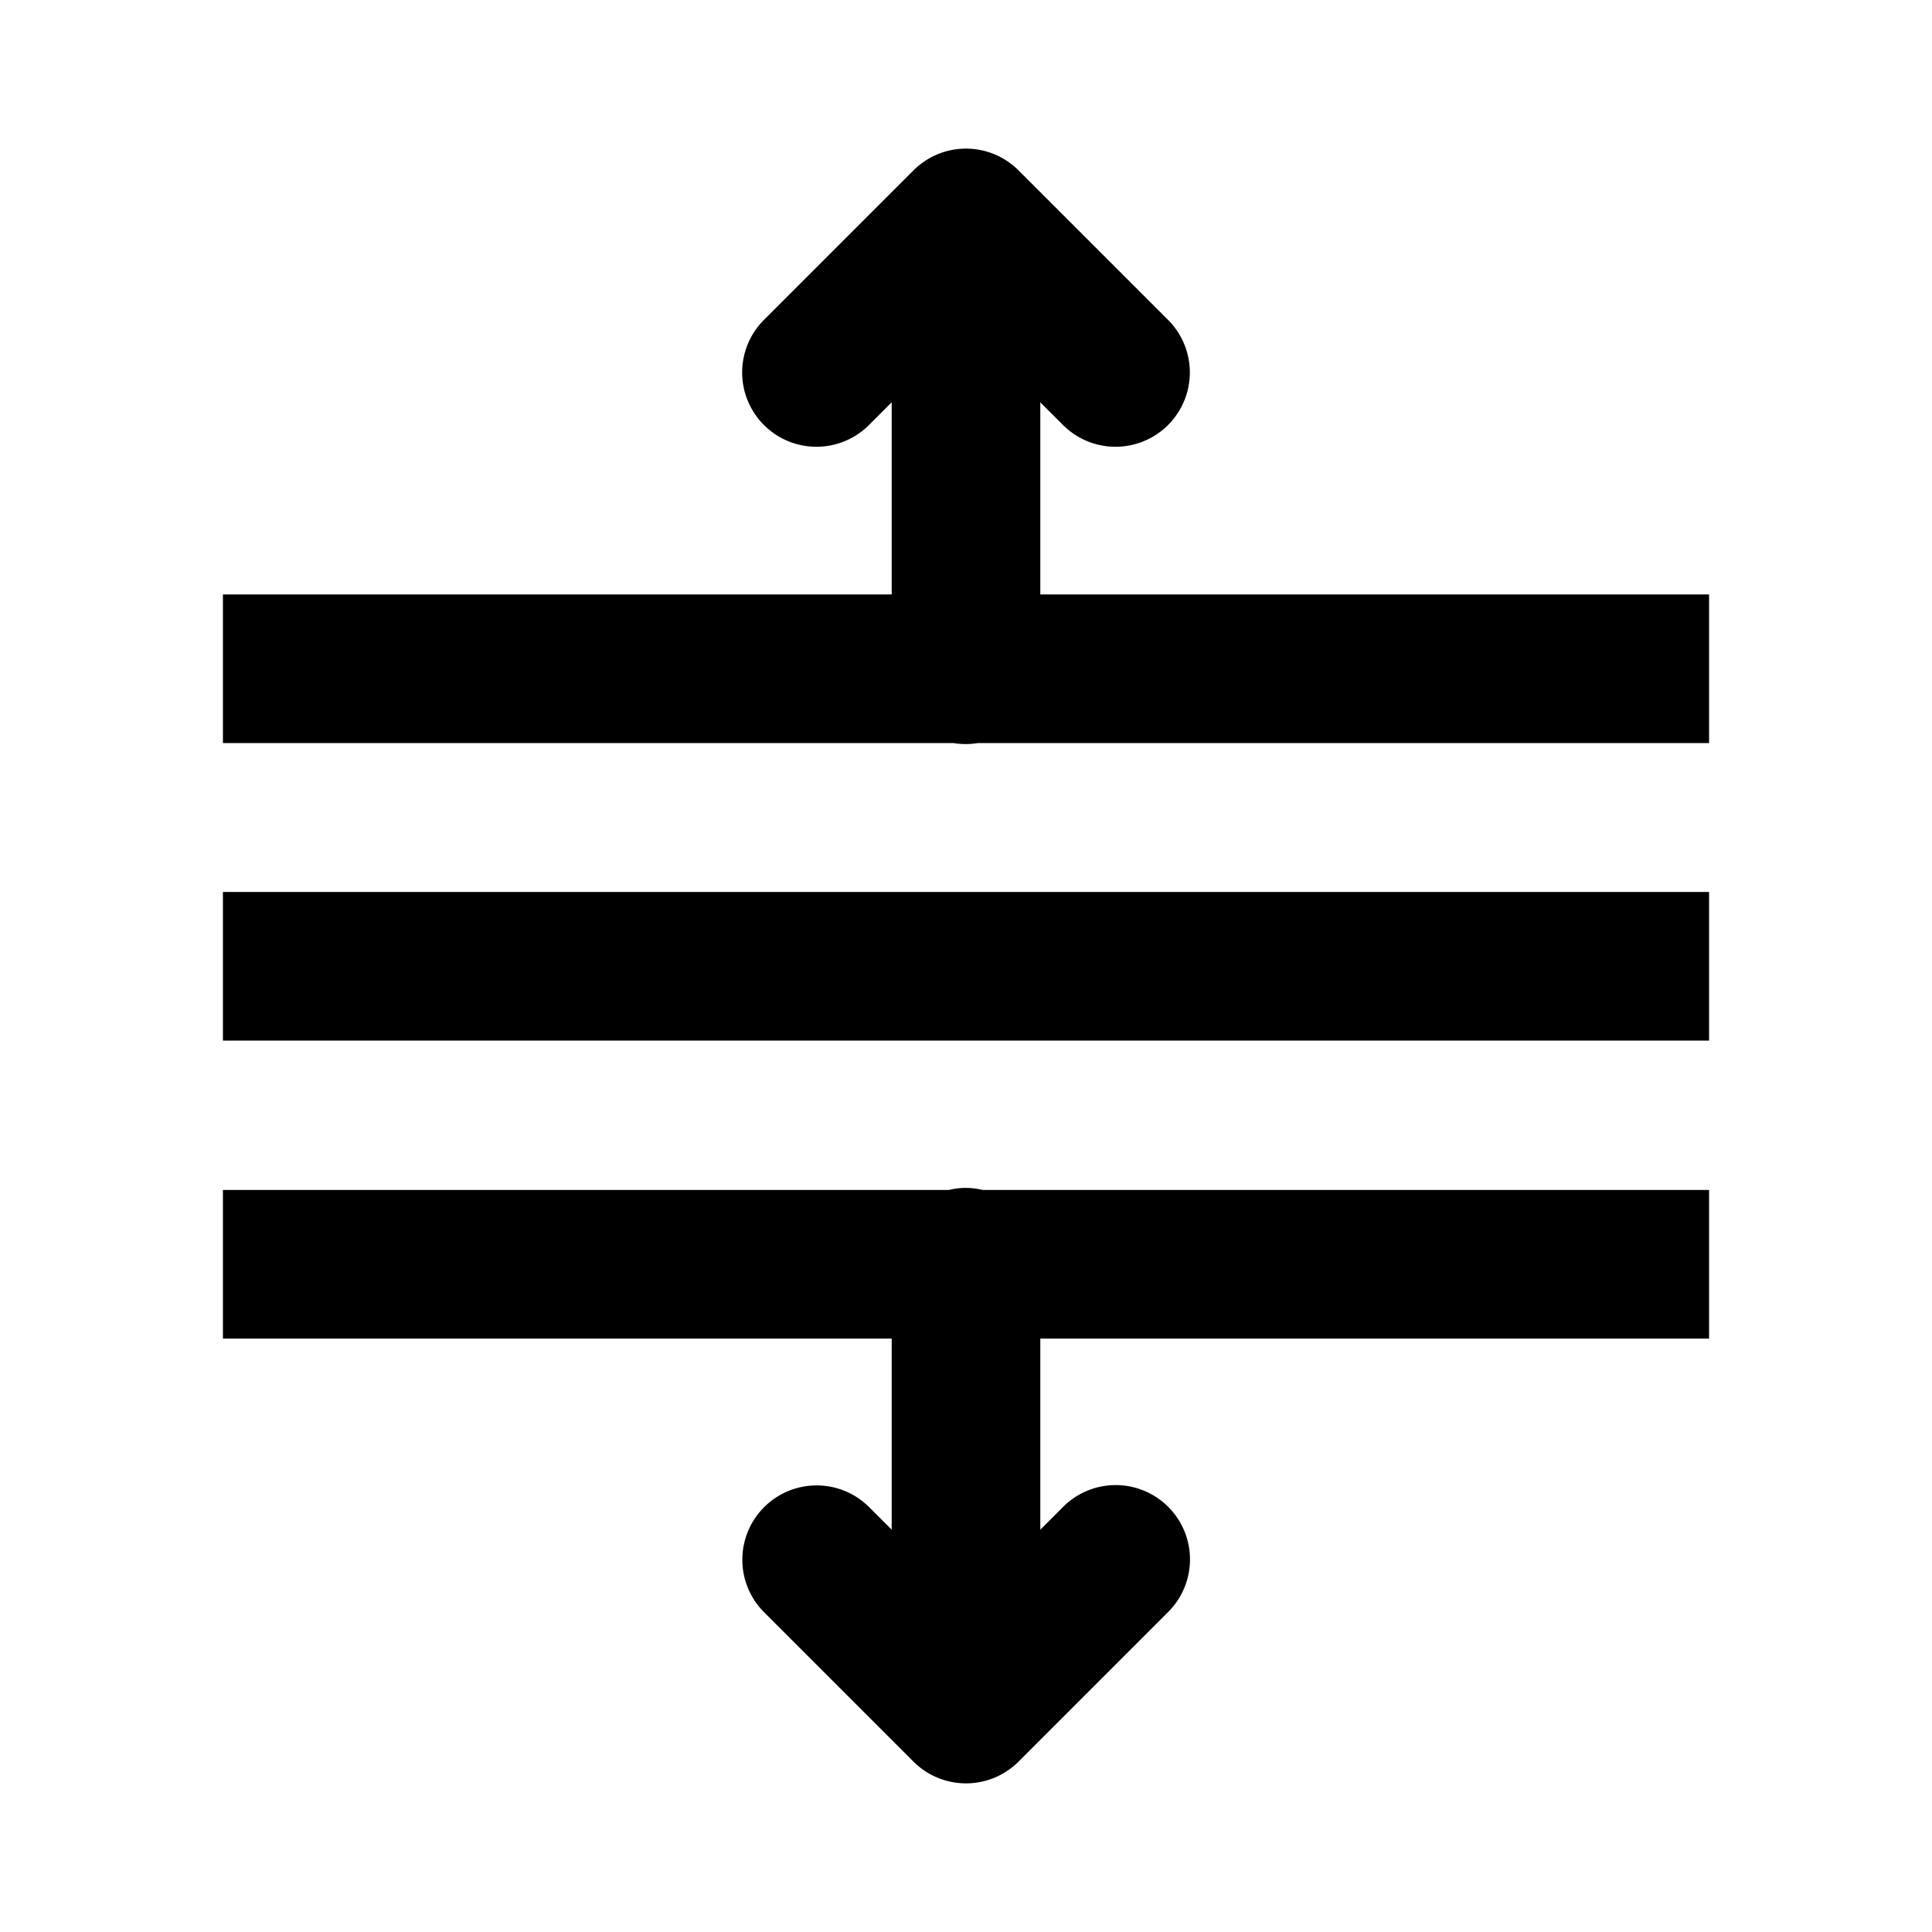 <?xml version="1.0"?>
<svg xmlns="http://www.w3.org/2000/svg" viewBox="0 0 26 26">
    <path style="line-height:normal;text-indent:0;text-align:start;text-decoration-line:none;text-decoration-style:solid;text-decoration-color:#000;text-transform:none;block-progression:tb;isolation:auto;mix-blend-mode:normal" d="M 12.984 2 A 1 1 0 0 0 12.293 2.293 L 10.293 4.293 A 1 1 0 1 0 11.707 5.707 L 12 5.414 L 12 8 L 3 8 L 3 10 L 12.832 10 A 1 1 0 0 0 13.158 10 L 23 10 L 23 8 L 14 8 L 14 5.414 L 14.293 5.707 A 1 1 0 1 0 15.707 4.293 L 13.707 2.293 A 1 1 0 0 0 12.984 2 z M 3 12.004 L 3 14.004 L 23 14.004 L 23 12.004 L 3 12.004 z M 12.984 15.986 A 1 1 0 0 0 12.77 16.014 L 3 16.014 L 3 18.014 L 12 18.014 L 12 20.586 L 11.707 20.293 A 1 1 0 0 0 10.99 19.99 A 1 1 0 0 0 10.293 21.707 L 12.293 23.707 A 1 1 0 0 0 13.707 23.707 L 15.707 21.707 A 1 1 0 0 0 14.99 19.986 A 1 1 0 0 0 14.293 20.293 L 14 20.586 L 14 18.014 L 23 18.014 L 23 16.014 L 13.225 16.014 A 1 1 0 0 0 12.984 15.986 z"/>
</svg>
